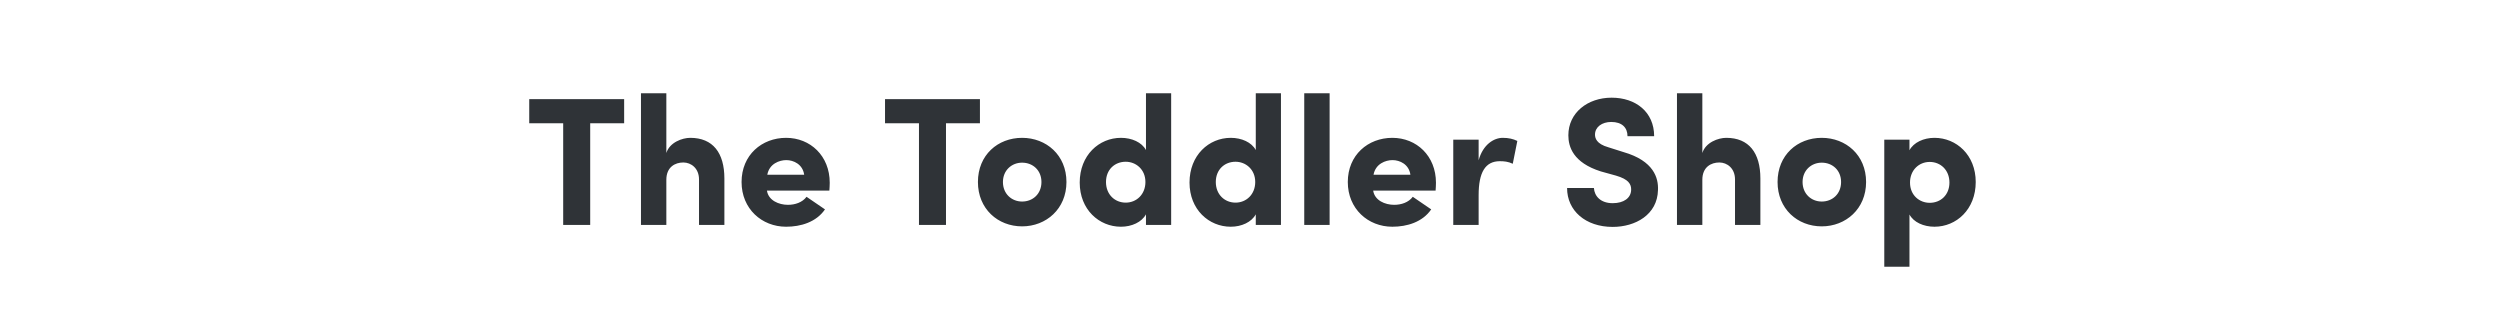 <svg width="767" height="100" viewBox="0 0 767 100" fill="none" xmlns="http://www.w3.org/2000/svg">
<path d="M162.369 37.808V30.416H191.489V37.808H181.073V69H172.785V37.808H162.369ZM204.434 55.168V69H196.65V28.624H204.434V46.936C205.442 43.688 209.306 42.288 211.77 42.288C218.714 42.288 222.242 46.88 222.242 54.776V69H214.458V55.056C214.458 51.64 212.05 49.848 209.642 49.848C207.178 49.848 204.434 51.192 204.434 55.168ZM247.448 60.376L253.104 64.24C250.416 68.16 245.656 69.56 241.176 69.56C233.728 69.56 227.512 64.072 227.512 55.84C227.512 47.552 233.728 42.288 241.176 42.288C248.624 42.288 254.56 47.832 254.56 56.064C254.56 56.736 254.504 57.8 254.448 58.472H235.296C235.744 61.496 238.936 62.84 241.736 62.84C243.92 62.84 246.16 62.112 247.448 60.376ZM235.408 53.6H246.72C246.272 50.408 243.472 49.12 241.232 49.12C239.104 49.12 236.024 50.24 235.408 53.6ZM271.525 37.808V30.416H300.645V37.808H290.229V69H281.941V37.808H271.525ZM313.58 61.832C316.884 61.832 319.516 59.48 319.516 55.84C319.516 52.256 316.884 49.904 313.58 49.904C310.388 49.904 307.7 52.256 307.7 55.84C307.7 59.48 310.388 61.832 313.58 61.832ZM313.58 69.448C306.132 69.448 300.028 64.072 300.028 55.84C300.028 47.552 306.132 42.288 313.58 42.288C320.972 42.288 327.188 47.552 327.188 55.84C327.188 64.072 320.972 69.448 313.58 69.448ZM351.416 55.84C351.416 51.976 348.504 49.624 345.368 49.624C342.008 49.624 339.32 52.032 339.32 55.84C339.32 59.704 342.064 62.168 345.368 62.168C348.672 62.168 351.416 59.648 351.416 55.84ZM359.312 69H351.584V65.752C350.296 68.16 347.216 69.56 343.912 69.56C337.192 69.56 331.256 64.296 331.256 56.008C331.256 47.608 337.192 42.288 343.912 42.288C347.216 42.288 350.296 43.632 351.584 46.04V28.624H359.312V69ZM385.103 55.84C385.103 51.976 382.191 49.624 379.055 49.624C375.695 49.624 373.007 52.032 373.007 55.84C373.007 59.704 375.751 62.168 379.055 62.168C382.359 62.168 385.103 59.648 385.103 55.84ZM392.999 69H385.271V65.752C383.983 68.16 380.903 69.56 377.599 69.56C370.879 69.56 364.943 64.296 364.943 56.008C364.943 47.608 370.879 42.288 377.599 42.288C380.903 42.288 383.983 43.632 385.271 46.04V28.624H392.999V69ZM400.143 28.624H407.927V69H400.143V28.624ZM433.44 60.376L439.096 64.24C436.408 68.16 431.648 69.56 427.168 69.56C419.72 69.56 413.504 64.072 413.504 55.84C413.504 47.552 419.72 42.288 427.168 42.288C434.616 42.288 440.552 47.832 440.552 56.064C440.552 56.736 440.496 57.8 440.44 58.472H421.288C421.736 61.496 424.928 62.84 427.728 62.84C429.912 62.84 432.152 62.112 433.44 60.376ZM421.4 53.6H432.712C432.264 50.408 429.464 49.12 427.224 49.12C425.096 49.12 422.016 50.24 421.4 53.6ZM453.645 59.872V69H445.861V42.848H453.645V49.176C454.989 44.304 458.349 42.288 461.037 42.288C462.885 42.288 464.229 42.624 465.517 43.24L464.117 50.24C462.717 49.568 461.429 49.456 460.141 49.456C455.661 49.456 453.645 52.928 453.645 59.872ZM480.78 57.688H489.012C489.18 60.152 491.028 62.336 494.78 62.336C498.14 62.336 500.38 60.768 500.436 58.248C500.492 56.512 499.652 55 495.788 53.88L491.14 52.592C482.628 49.904 481.172 45.032 481.172 41.504C481.172 34.616 487.052 29.968 494.444 29.968C501.892 29.968 507.492 34.392 507.492 41.784H499.316C499.316 39.152 497.636 37.416 494.332 37.416C491.476 37.416 489.348 38.984 489.348 41.28C489.348 42.288 489.684 44.136 493.492 45.2L498.084 46.656C507.436 49.344 508.836 54.664 508.668 58.304C508.5 65.92 501.668 69.616 494.78 69.616C486.436 69.616 480.78 64.632 480.78 57.688ZM522.278 55.168V69H514.494V28.624H522.278V46.936C523.286 43.688 527.15 42.288 529.614 42.288C536.558 42.288 540.086 46.88 540.086 54.776V69H532.302V55.056C532.302 51.64 529.894 49.848 527.486 49.848C525.022 49.848 522.278 51.192 522.278 55.168ZM558.908 61.832C562.212 61.832 564.844 59.48 564.844 55.84C564.844 52.256 562.212 49.904 558.908 49.904C555.716 49.904 553.028 52.256 553.028 55.84C553.028 59.48 555.716 61.832 558.908 61.832ZM558.908 69.448C551.46 69.448 545.356 64.072 545.356 55.84C545.356 47.552 551.46 42.288 558.908 42.288C566.3 42.288 572.516 47.552 572.516 55.84C572.516 64.072 566.3 69.448 558.908 69.448ZM585.992 56.008C585.992 59.928 588.904 62.224 592.04 62.224C595.4 62.224 598.088 59.816 598.088 56.008C598.088 52.144 595.344 49.68 592.04 49.68C588.736 49.68 585.992 52.2 585.992 56.008ZM578.096 42.848H585.824V46.096C587.112 43.688 590.192 42.288 593.496 42.288C600.216 42.288 606.152 47.552 606.152 55.84C606.152 64.24 600.216 69.56 593.496 69.56C590.192 69.56 587.112 68.216 585.824 65.808V81.824H578.096V42.848Z" fill="#2F3337"/>
</svg>
